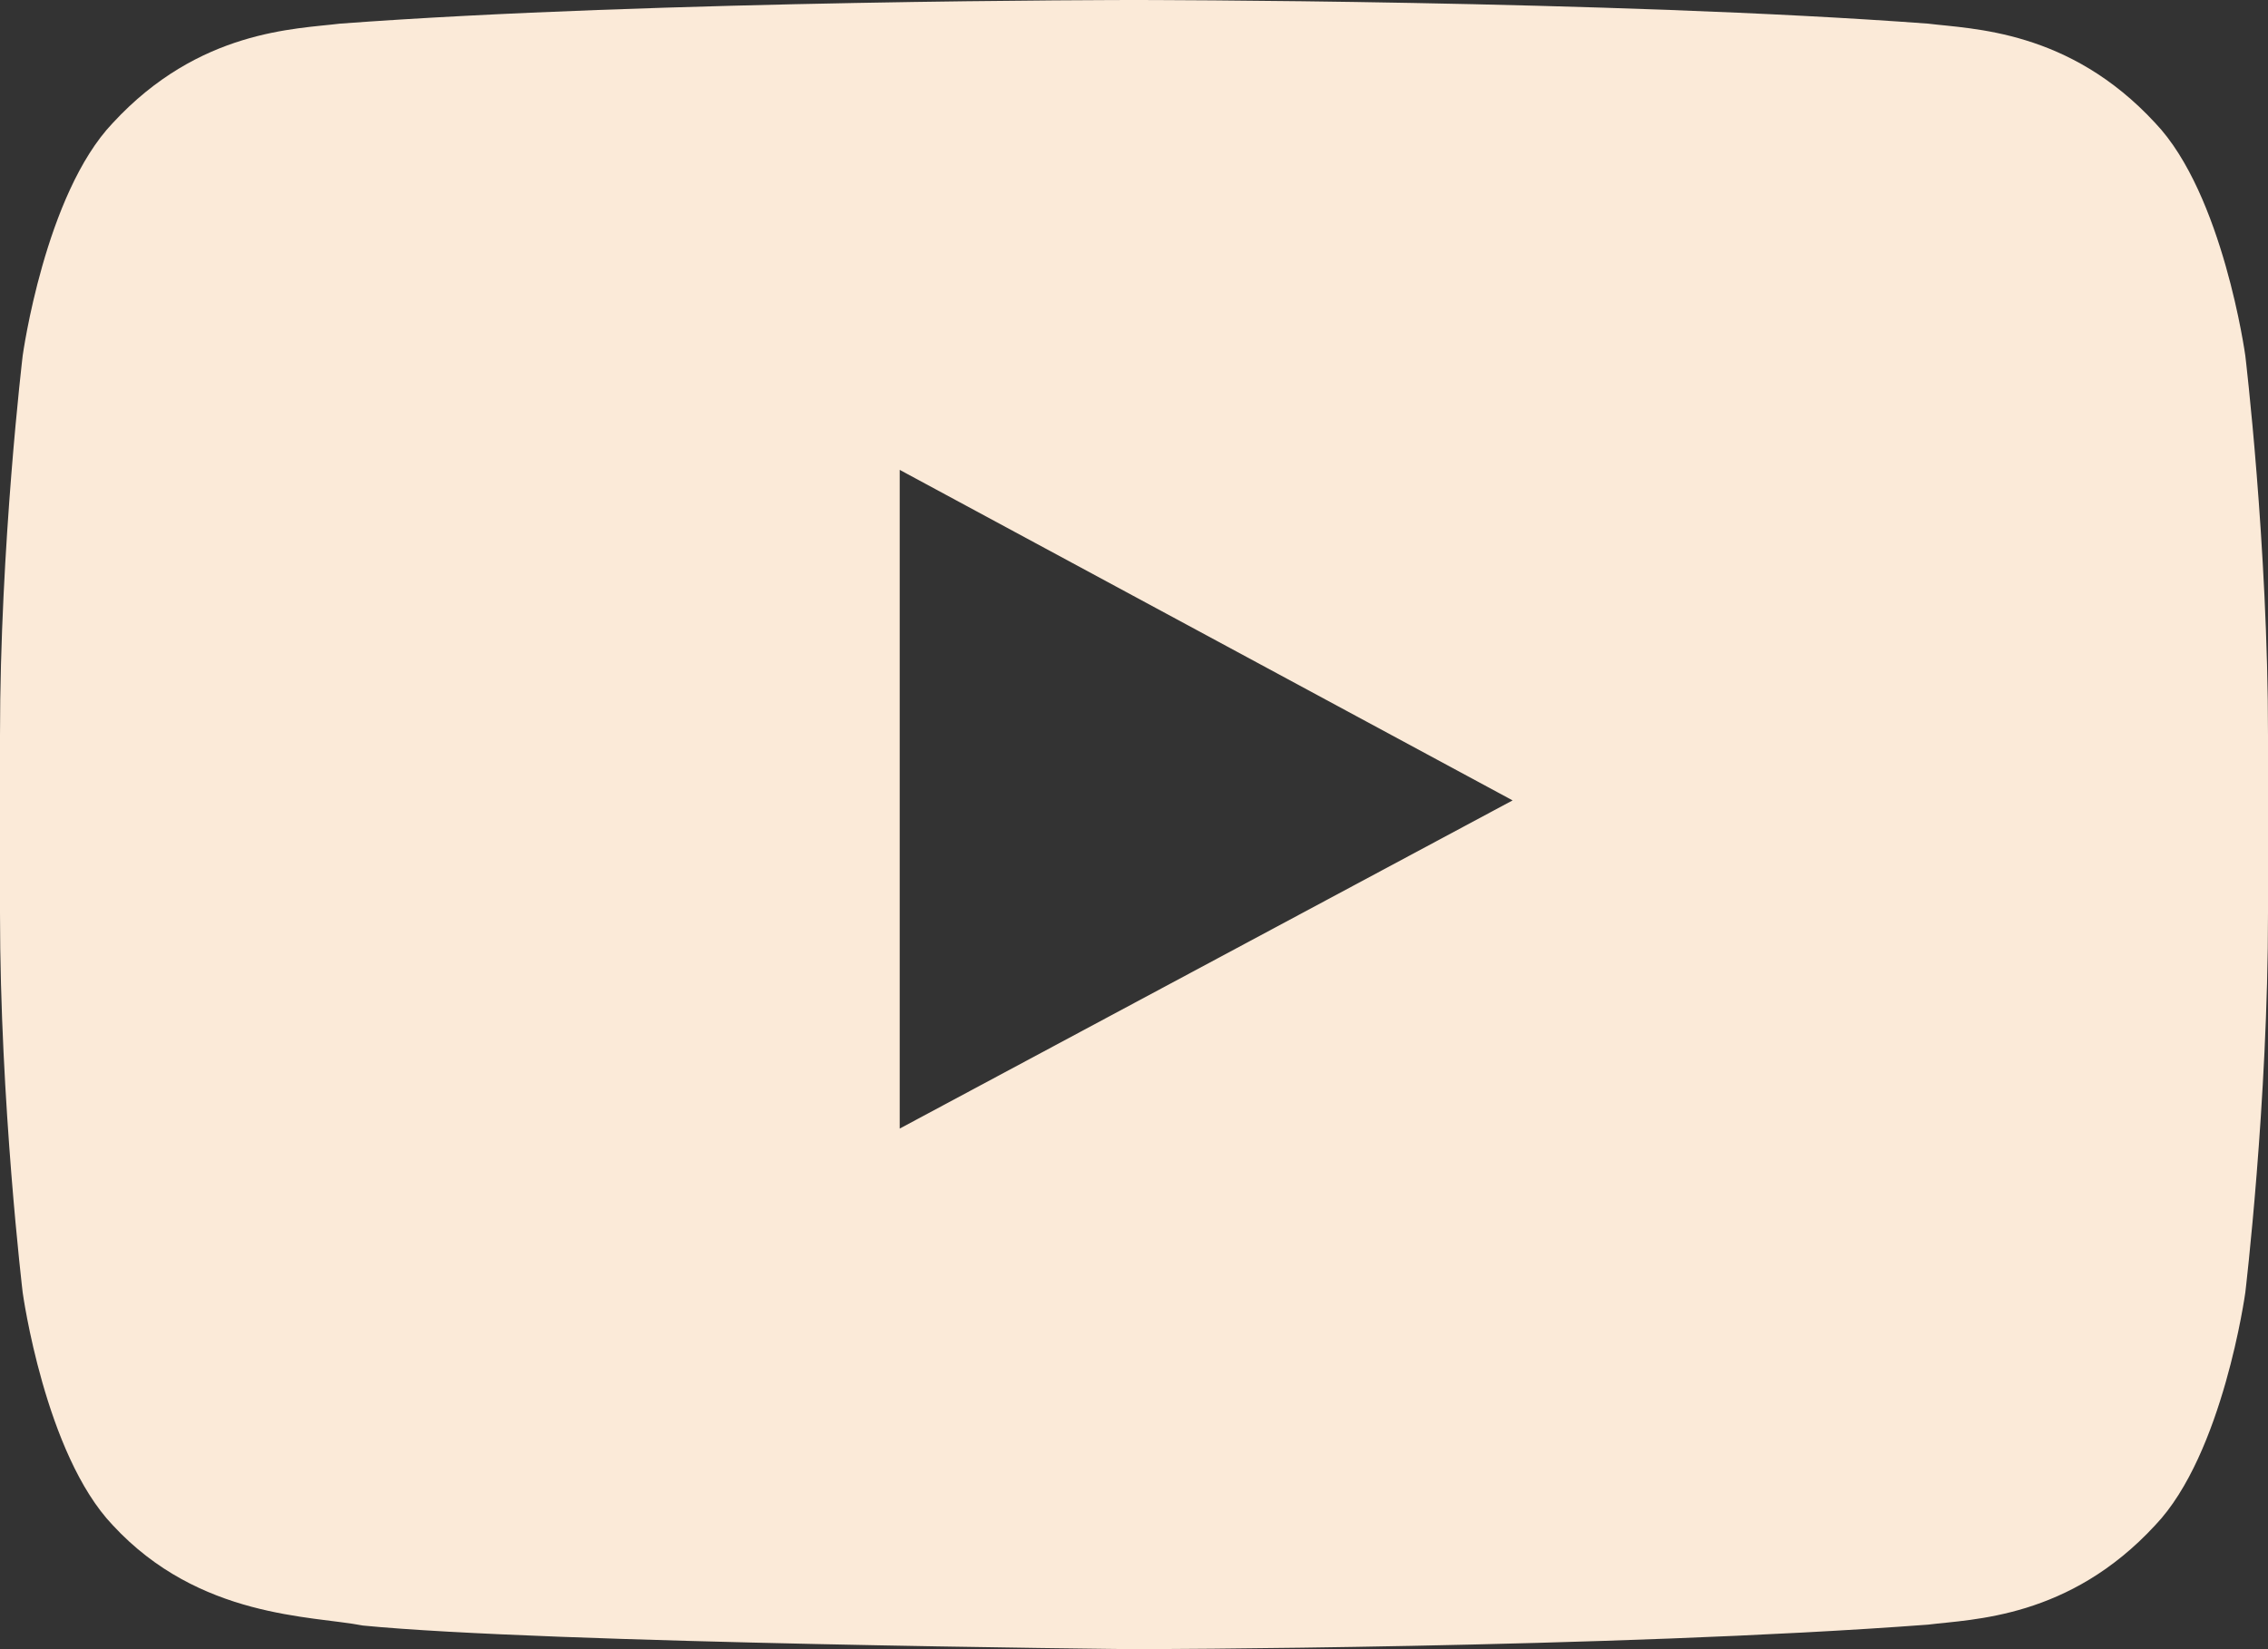 <svg width="33" height="24" viewBox="0 0 33 24" fill="none" xmlns="http://www.w3.org/2000/svg">
<rect x="0" y="0" width="33" height="24" fill="#333333" stroke="none"/>
<path d="M32.67 5.177C32.67 5.177 32.347 2.826 31.359 1.79C30.105 0.431 28.697 0.424 28.054 0.344C23.433 0 16.506 0 16.506 0H16.494C16.494 0 9.567 0 4.946 0.344C4.304 0.424 2.895 0.431 1.641 1.79C0.653 2.826 0.33 5.177 0.33 5.177C0.33 5.177 0 7.937 0 10.699V13.288C0 16.05 0.33 18.809 0.33 18.809C0.33 18.809 0.653 21.161 1.641 22.196C2.898 23.556 4.546 23.512 5.279 23.656C7.919 23.916 16.5 24 16.5 24C16.5 24 23.433 23.99 28.054 23.643C28.7 23.562 30.105 23.556 31.359 22.196C32.347 21.161 32.67 18.809 32.67 18.809C32.67 18.809 33 16.047 33 13.288V10.699C33 7.937 32.67 5.177 32.67 5.177V5.177ZM13.091 16.424V6.838L22.009 11.648L13.091 16.424V16.424Z" fill="#FBEAD8"/>
</svg>
